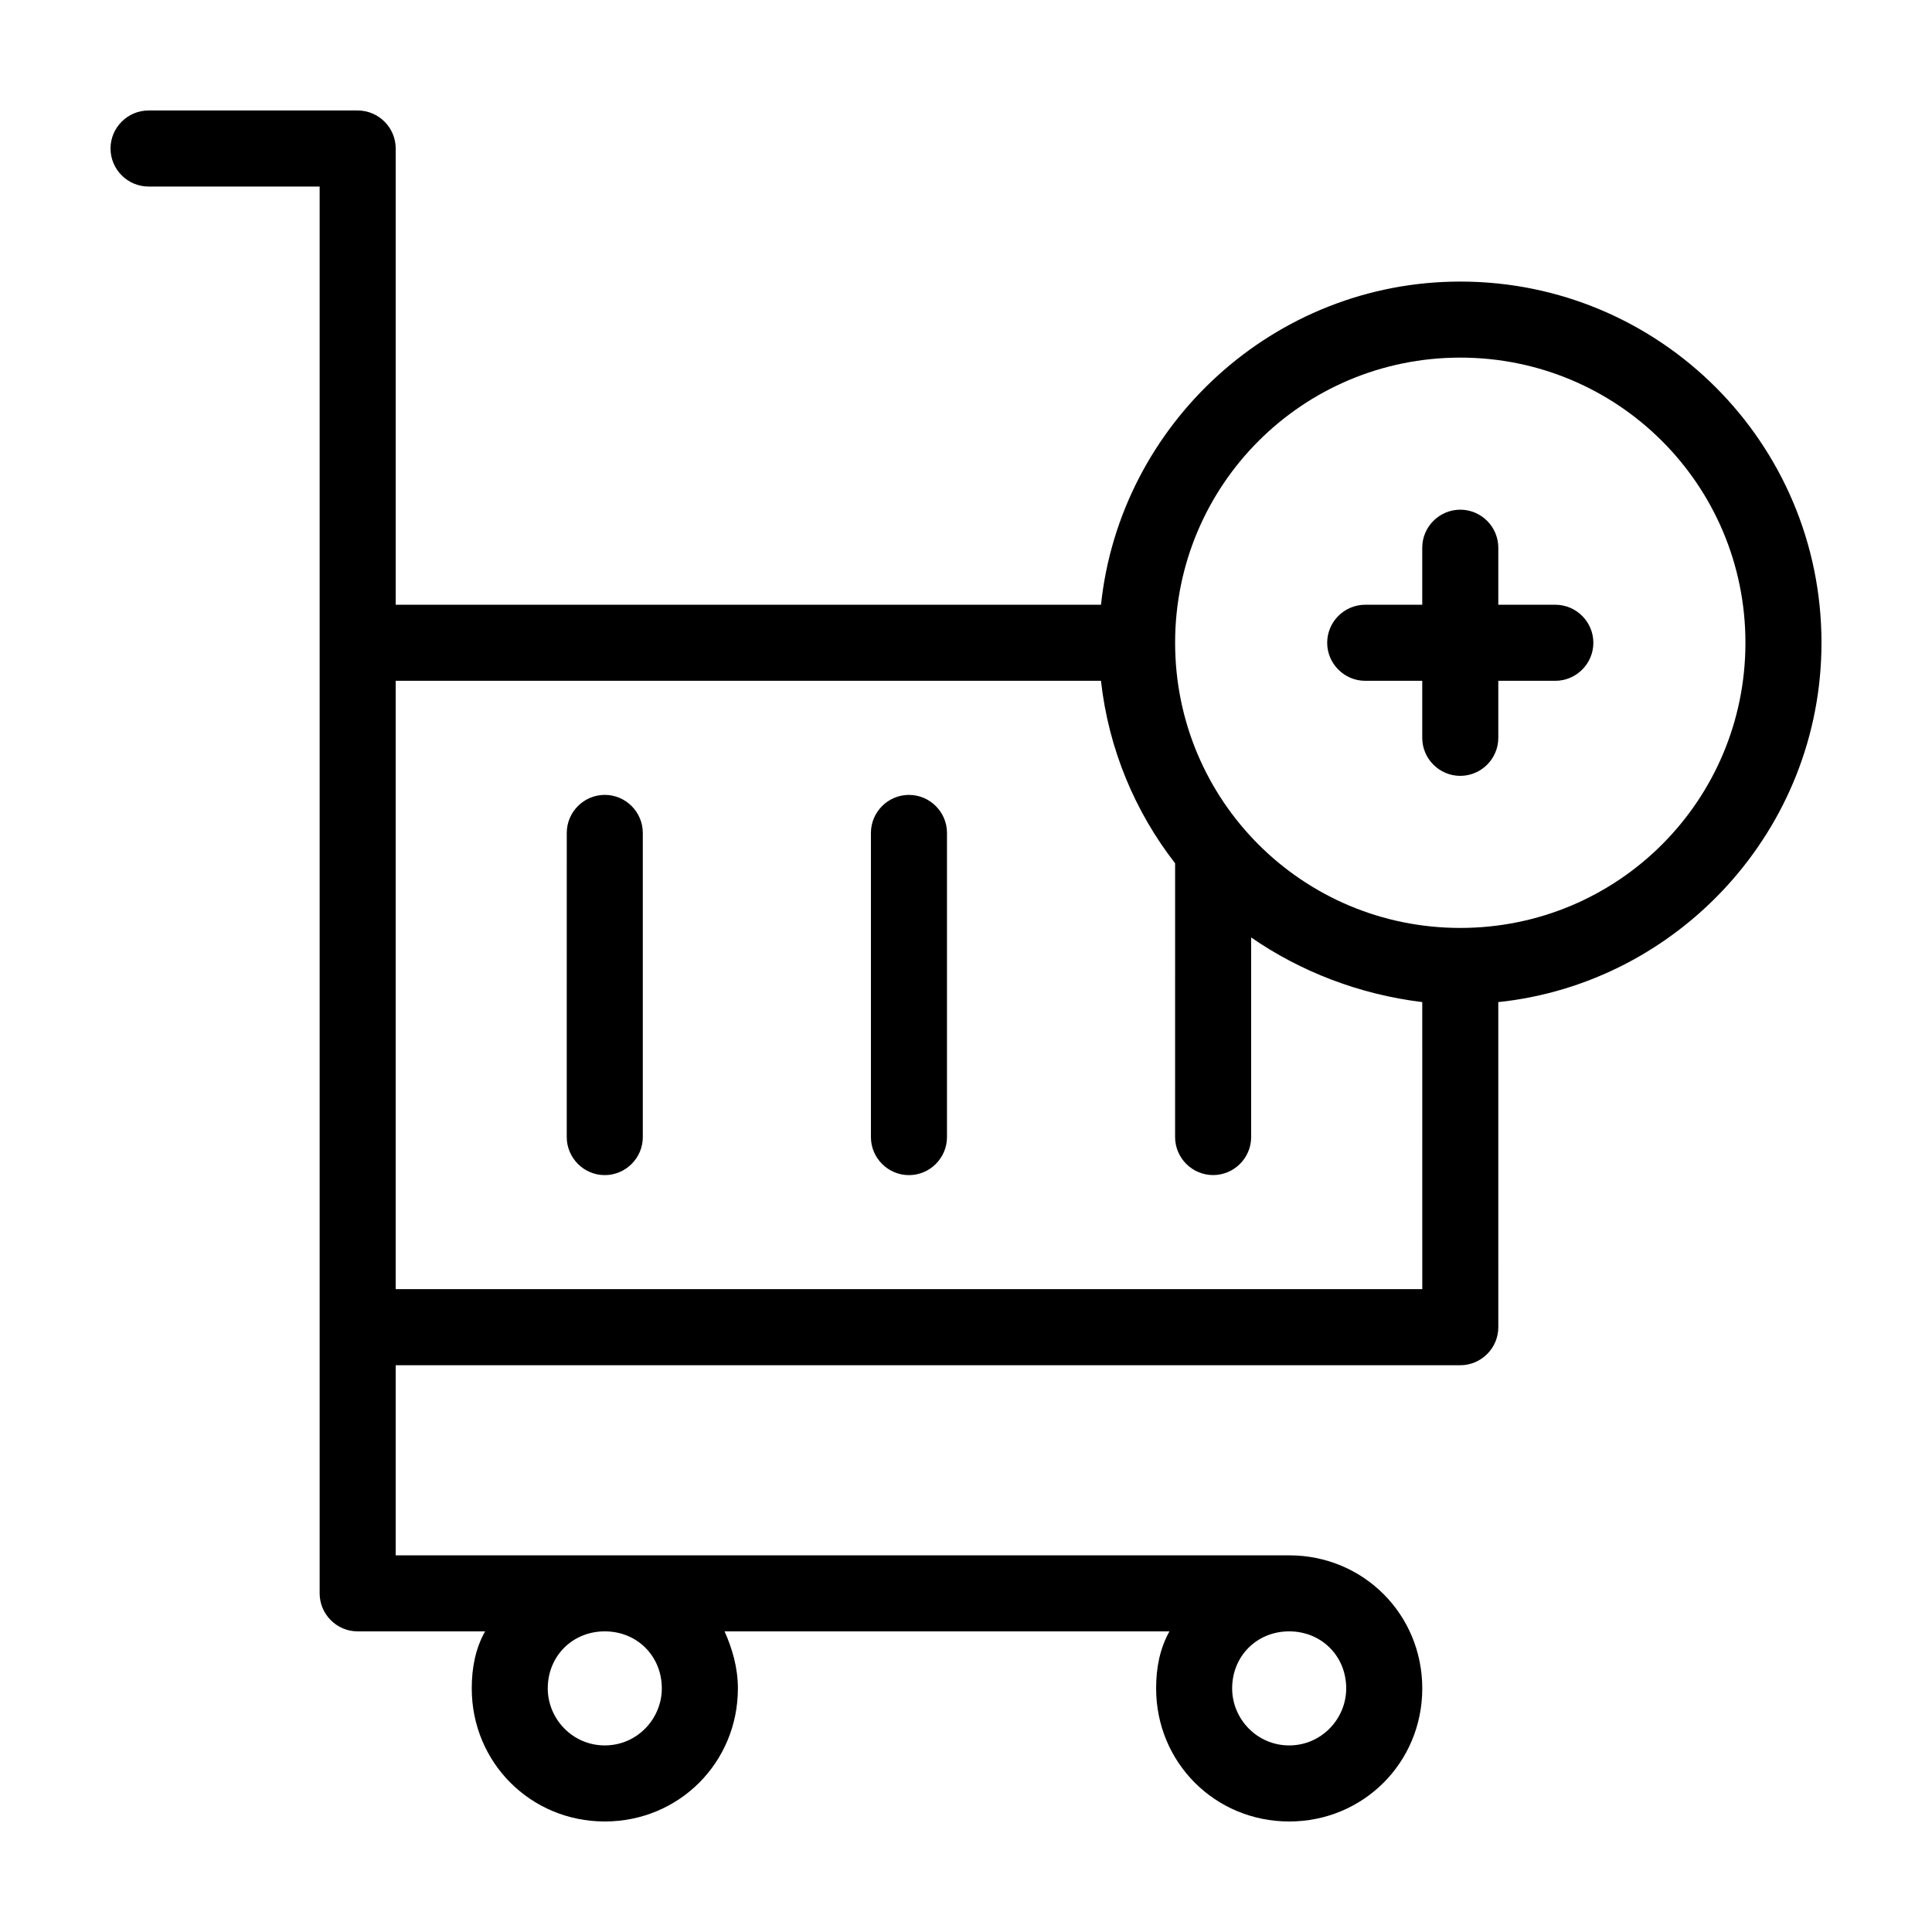 <?xml version="1.0" encoding="UTF-8"?>
<!-- Uploaded to: ICON Repo, www.svgrepo.com, Generator: ICON Repo Mixer Tools -->
<svg fill="#000000" width="800px" height="800px" version="1.1" viewBox="144 144 512 512" xmlns="http://www.w3.org/2000/svg">
 <path d="m314.35 364.73v80.609c0 5.543-4.535 10.078-10.078 10.078-5.543 0-10.078-4.535-10.078-10.078l0.004-80.609c0-5.543 4.535-10.078 10.078-10.078 5.539 0.004 10.074 4.539 10.074 10.078zm70.531-10.074c-5.543 0-10.078 4.535-10.078 10.078v80.609c0 5.543 4.535 10.078 10.078 10.078 5.543 0 10.078-4.535 10.078-10.078v-80.613c0-5.539-4.535-10.074-10.078-10.074zm241.83-40.305c0 49.375-37.785 90.184-85.648 95.219l0.004 86.152c0 5.543-4.535 10.078-10.078 10.078l-282.13-0.004v50.383h236.79c19.648 0 35.266 15.617 35.266 35.266 0 19.648-15.617 35.266-35.266 35.266-19.648 0-35.266-15.617-35.266-35.266 0-5.543 1.008-10.578 3.527-15.113h-117.89c2.016 4.535 3.527 9.574 3.527 15.113 0 19.648-15.617 35.266-35.266 35.266-19.648 0-35.266-15.617-35.266-35.266 0-5.543 1.008-10.578 3.527-15.113h-33.758c-5.543 0-10.078-4.535-10.078-10.078v-372.82h-45.344c-5.539 0-10.074-4.535-10.074-10.078s4.535-10.078 10.078-10.078h55.418c5.543 0 10.078 4.535 10.078 10.078v120.91h186.91c5.039-47.863 45.848-85.648 95.219-85.648 52.898 0.004 95.719 42.824 95.719 95.727zm-156.18 277.09c0 8.062 6.551 15.113 15.113 15.113 8.566 0 15.113-7.055 15.113-15.113 0-8.566-6.551-15.113-15.113-15.113s-15.113 6.551-15.113 15.113zm-181.37 0c0 8.062 6.551 15.113 15.113 15.113 8.566 0 15.113-7.055 15.113-15.113 0-8.566-6.551-15.113-15.113-15.113s-15.113 6.551-15.113 15.113zm231.75-181.88c-16.625-2.016-32.242-8.062-45.344-17.129v52.898c0 5.543-4.535 10.078-10.078 10.078-5.543 0-10.078-4.535-10.078-10.078l0.004-72.547c-10.578-13.602-17.633-30.23-19.648-48.367h-186.91v161.22h272.06zm85.645-95.219c0-41.816-33.754-75.57-75.57-75.57-41.816 0-75.57 33.754-75.57 75.57 0 41.816 33.754 75.57 75.57 75.57 41.816 0 75.57-33.754 75.57-75.57zm-50.379-10.078h-15.113v-15.113c0-5.543-4.535-10.078-10.078-10.078s-10.078 4.535-10.078 10.078v15.113h-15.113c-5.543 0-10.078 4.535-10.078 10.078 0 5.543 4.535 10.078 10.078 10.078h15.113v15.113c0 5.543 4.535 10.078 10.078 10.078s10.078-4.535 10.078-10.078v-15.113h15.113c5.543 0 10.078-4.535 10.078-10.078-0.004-5.543-4.535-10.078-10.078-10.078z"/>
</svg>